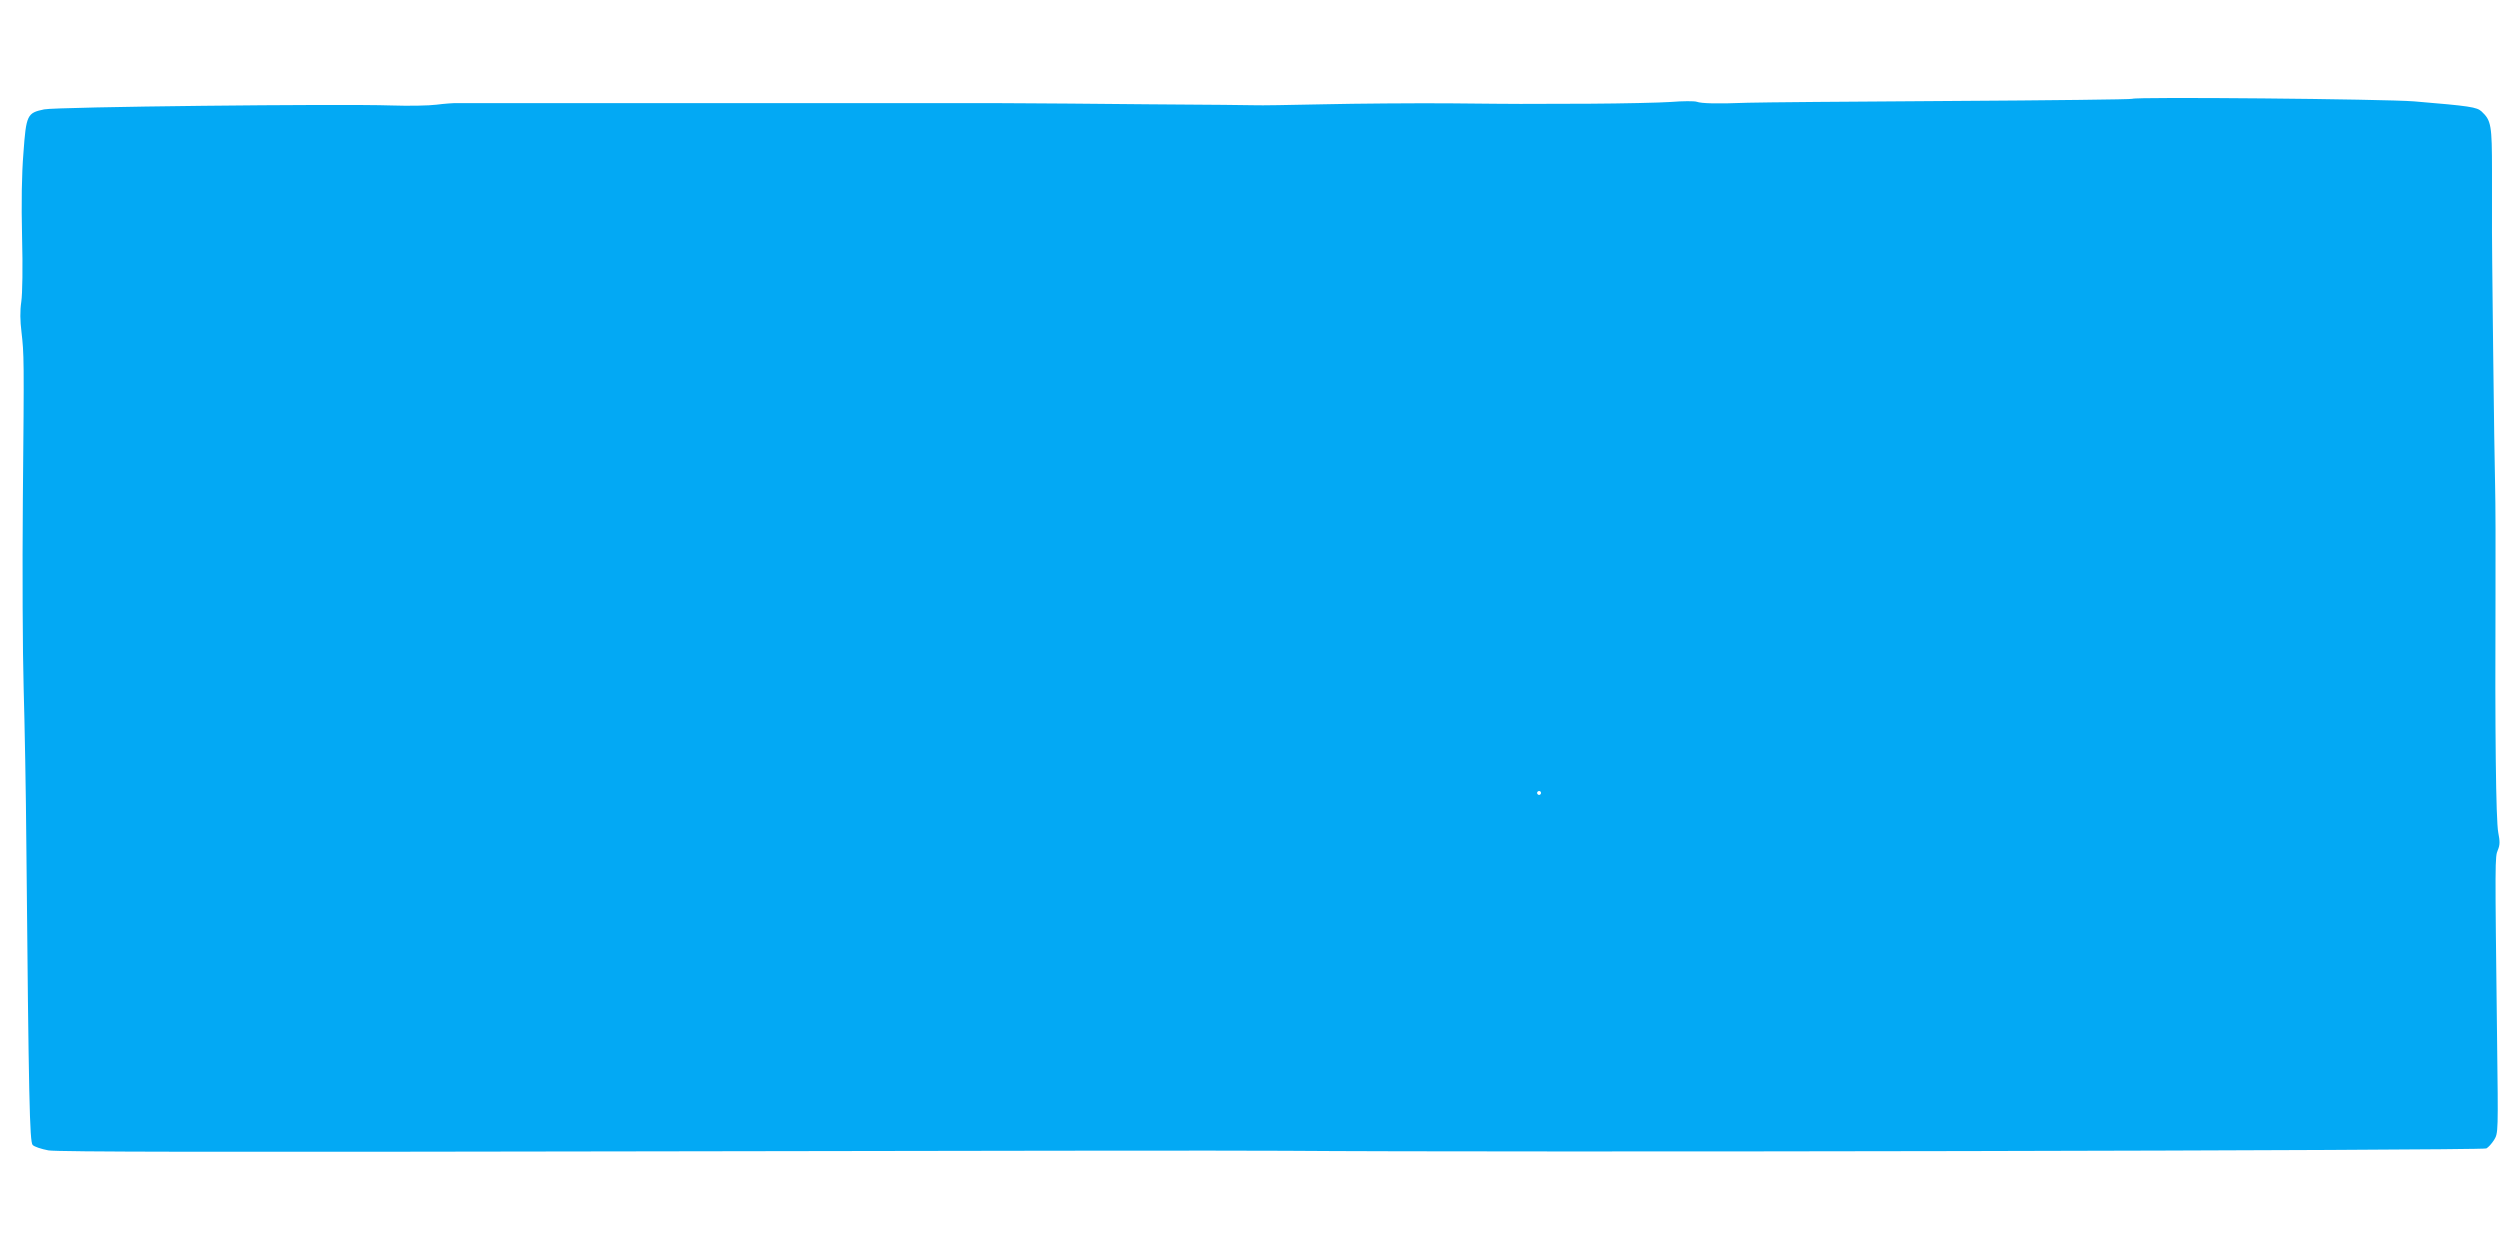 <?xml version="1.0" standalone="no"?>
<!DOCTYPE svg PUBLIC "-//W3C//DTD SVG 20010904//EN"
 "http://www.w3.org/TR/2001/REC-SVG-20010904/DTD/svg10.dtd">
<svg version="1.0" xmlns="http://www.w3.org/2000/svg"
 width="1280pt" height="640pt" viewBox="0 0 1280 640"
 preserveAspectRatio="xMidYMid meet">
<g transform="translate(0,640) scale(0.1,-0.1)"
fill="#03a9f4" stroke="none">
<path d="M10917 5894 c-3 -3 -421 -8 -929 -11 -507 -3 -975 -7 -1038 -9 -161
-6 -238 -4 -263 5 -12 4 -71 4 -132 -1 -60 -4 -247 -8 -415 -9 -168 0 -327 -1
-355 -1 -27 0 -194 1 -370 3 -176 1 -464 -1 -640 -5 -176 -4 -329 -6 -340 -5
-11 1 -261 3 -555 5 -294 3 -569 5 -610 5 -41 1 -232 1 -425 1 -192 0 -467 0
-610 0 -143 0 -618 0 -1055 0 -437 0 -813 0 -835 0 -22 1 -71 -3 -110 -8 -38
-5 -142 -7 -230 -4 -267 9 -1718 -7 -1779 -20 -87 -18 -92 -28 -106 -223 -9
-112 -11 -255 -7 -430 4 -157 2 -290 -4 -332 -7 -47 -6 -98 1 -155 13 -115 14
-124 7 -860 -3 -355 -1 -787 4 -960 5 -173 12 -540 14 -815 12 -1303 17 -1509
32 -1527 8 -9 44 -21 81 -28 49 -8 860 -9 3007 -5 1617 3 3111 5 3320 3 1134
-9 6134 1 6155 12 10 5 28 25 40 44 21 35 21 37 15 518 -11 925 -11 930 4 966
11 26 11 44 2 90 -12 62 -17 520 -14 1217 1 231 0 481 -2 555 -4 127 -18 1316
-16 1370 0 14 0 124 0 245 0 234 -4 258 -53 304 -25 23 -59 28 -346 52 -147
12 -1432 24 -1443 13z m-3027 -3554 c0 -5 -4 -10 -10 -10 -5 0 -10 5 -10 10 0
6 5 10 10 10 6 0 10 -4 10 -10z"/>
</g>
</svg>
